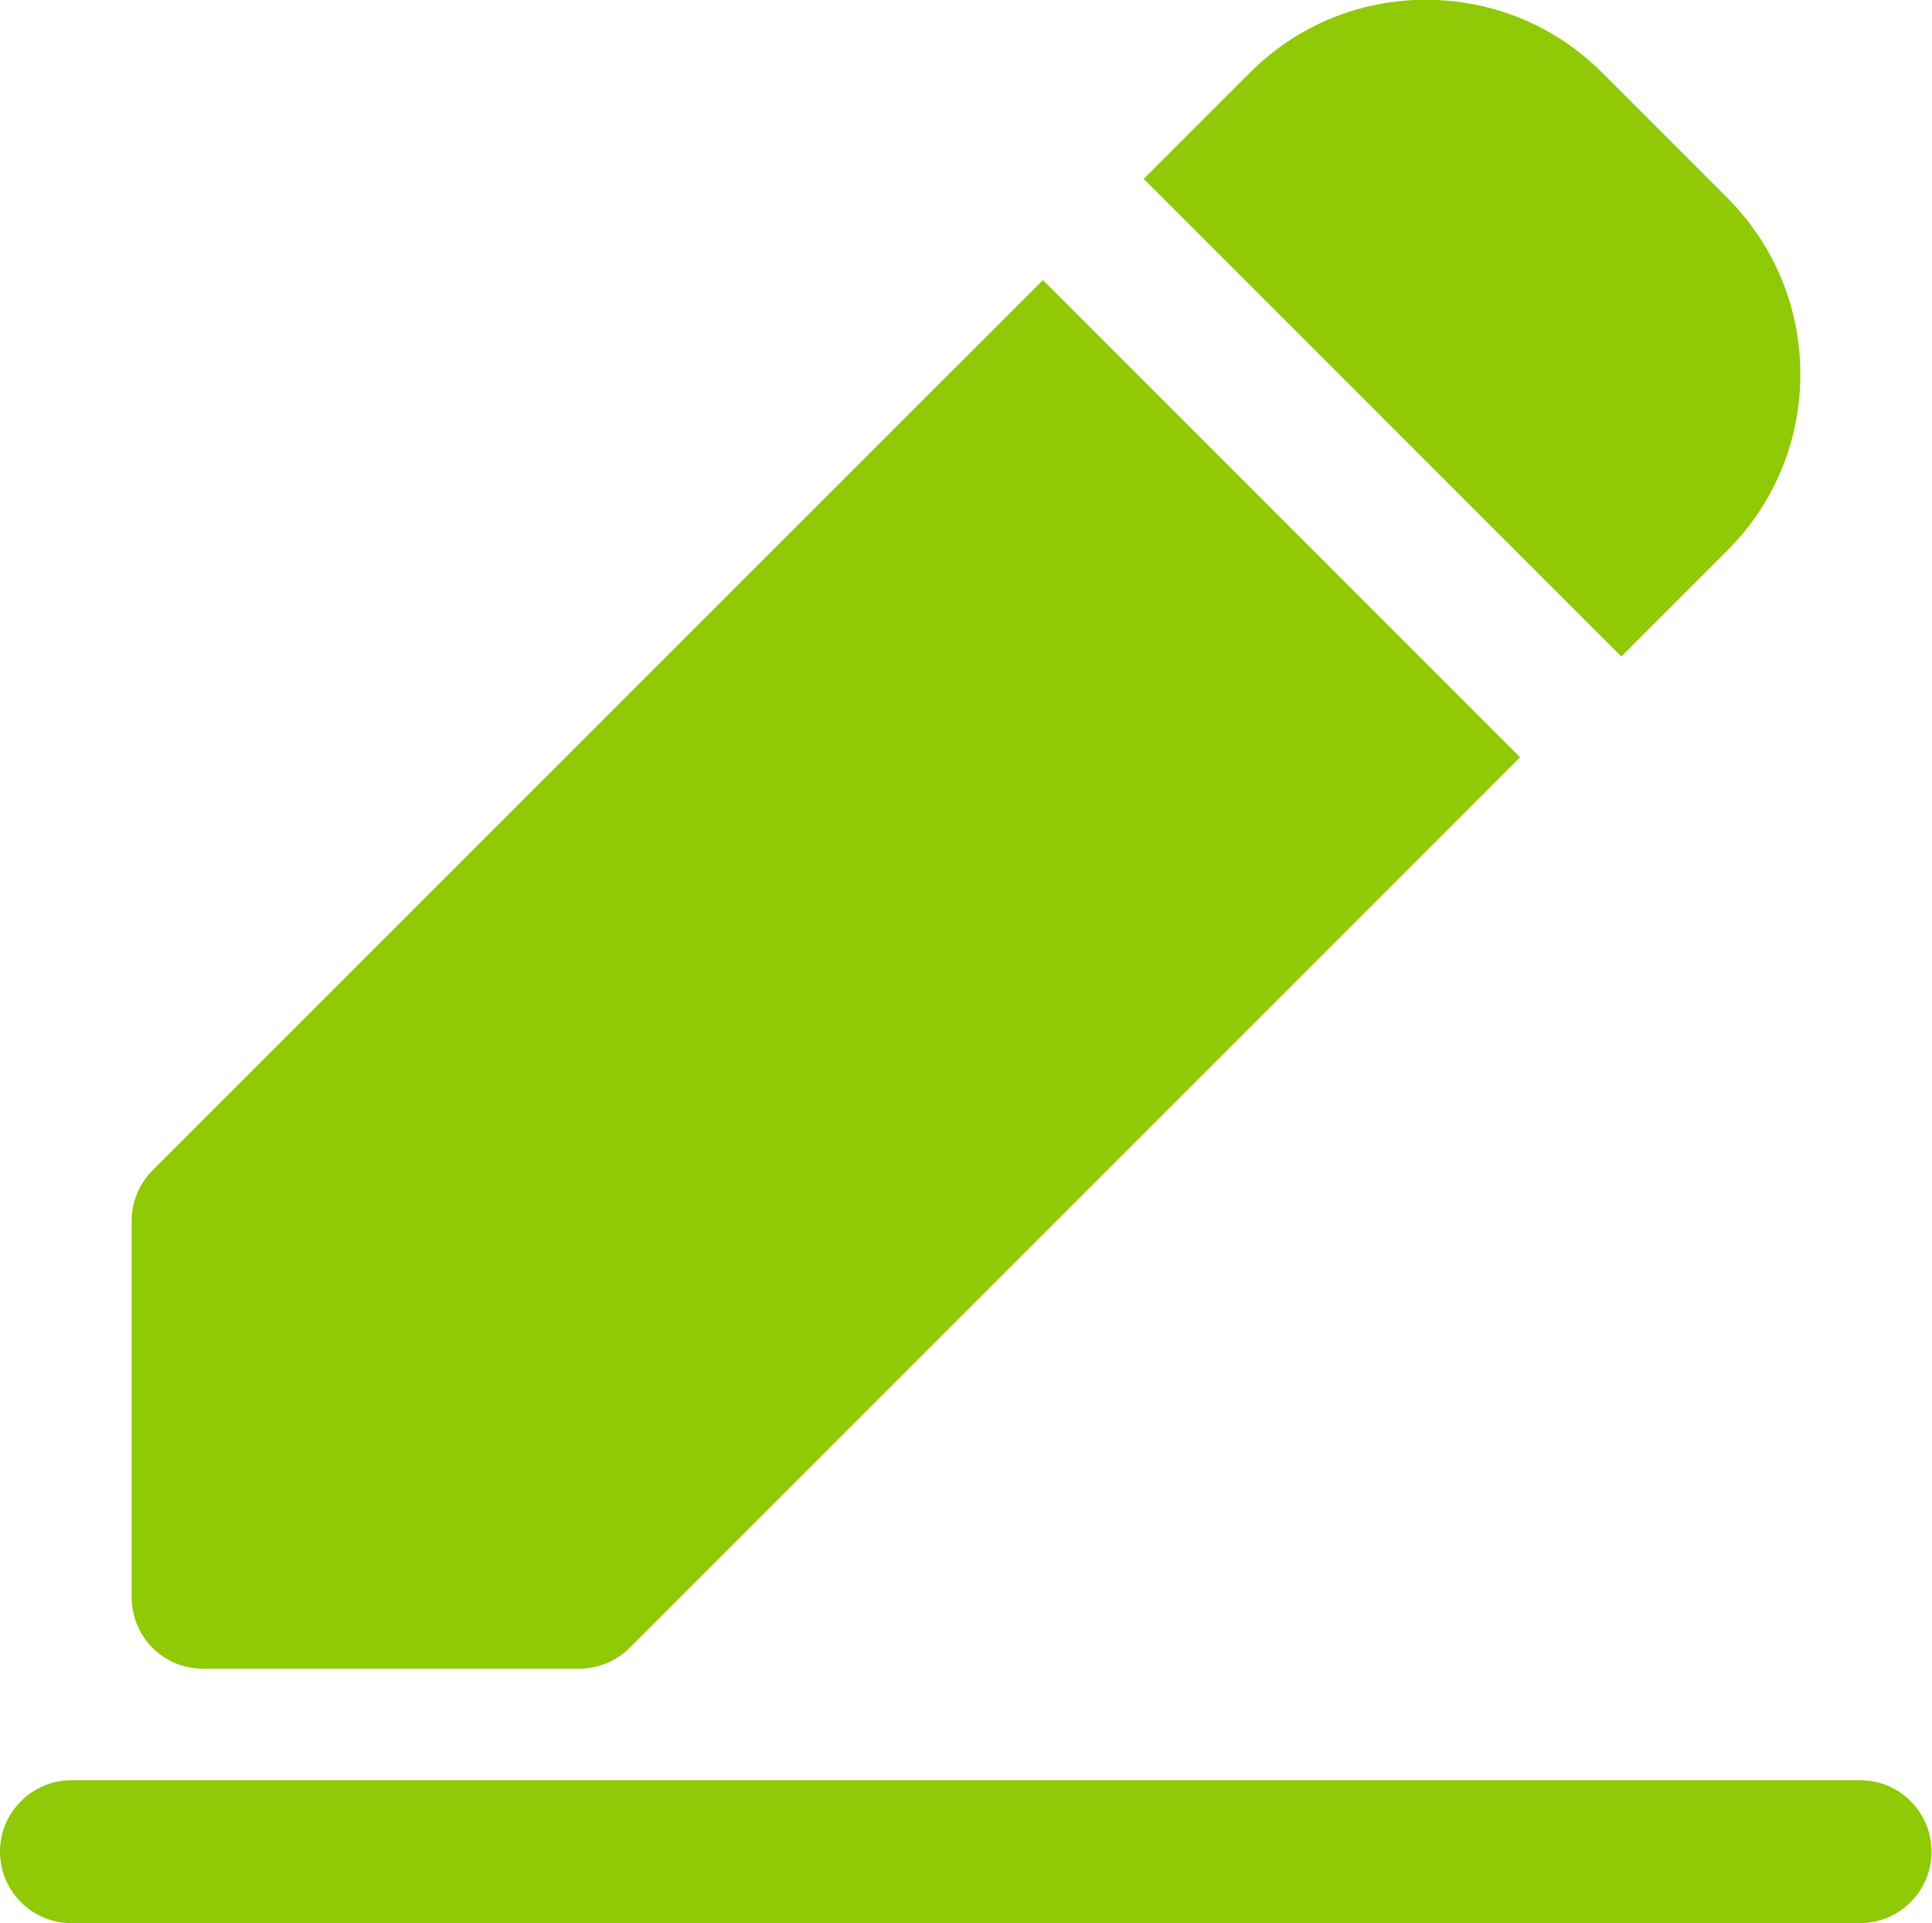 <?xml version="1.0" encoding="UTF-8"?> <svg xmlns="http://www.w3.org/2000/svg" id="_Слой_2" data-name="Слой 2" viewBox="0 0 84.38 83.98"><defs><style> .cls-1 { fill: #90c905; } </style></defs><g id="_Слой_1-2" data-name="Слой 1"><g><path class="cls-1" d="m70.81,28.67l4.64-4.64c2.05-2.05,3.18-4.79,3.18-7.69s-1.13-5.63-3.18-7.69l-5.48-5.48c-2.05-2.05-4.78-3.18-7.69-3.18s-5.63,1.13-7.69,3.18l-4.64,4.64,20.85,20.85Z"></path><path class="cls-1" d="m45.54,12.24L6.66,51.11c-.59.59-.91,1.38-.91,2.21v16.43c0,.83.33,1.62.91,2.21.59.59,1.38.91,2.21.91h16.43c.83,0,1.62-.33,2.21-.92l38.88-38.88-20.85-20.85h0Z"></path><path class="cls-1" d="m81.25,83.98H3.12c-1.73,0-3.12-1.4-3.12-3.12s1.4-3.12,3.12-3.12h78.12c1.73,0,3.12,1.4,3.12,3.12s-1.4,3.12-3.12,3.12Z"></path></g></g></svg> 